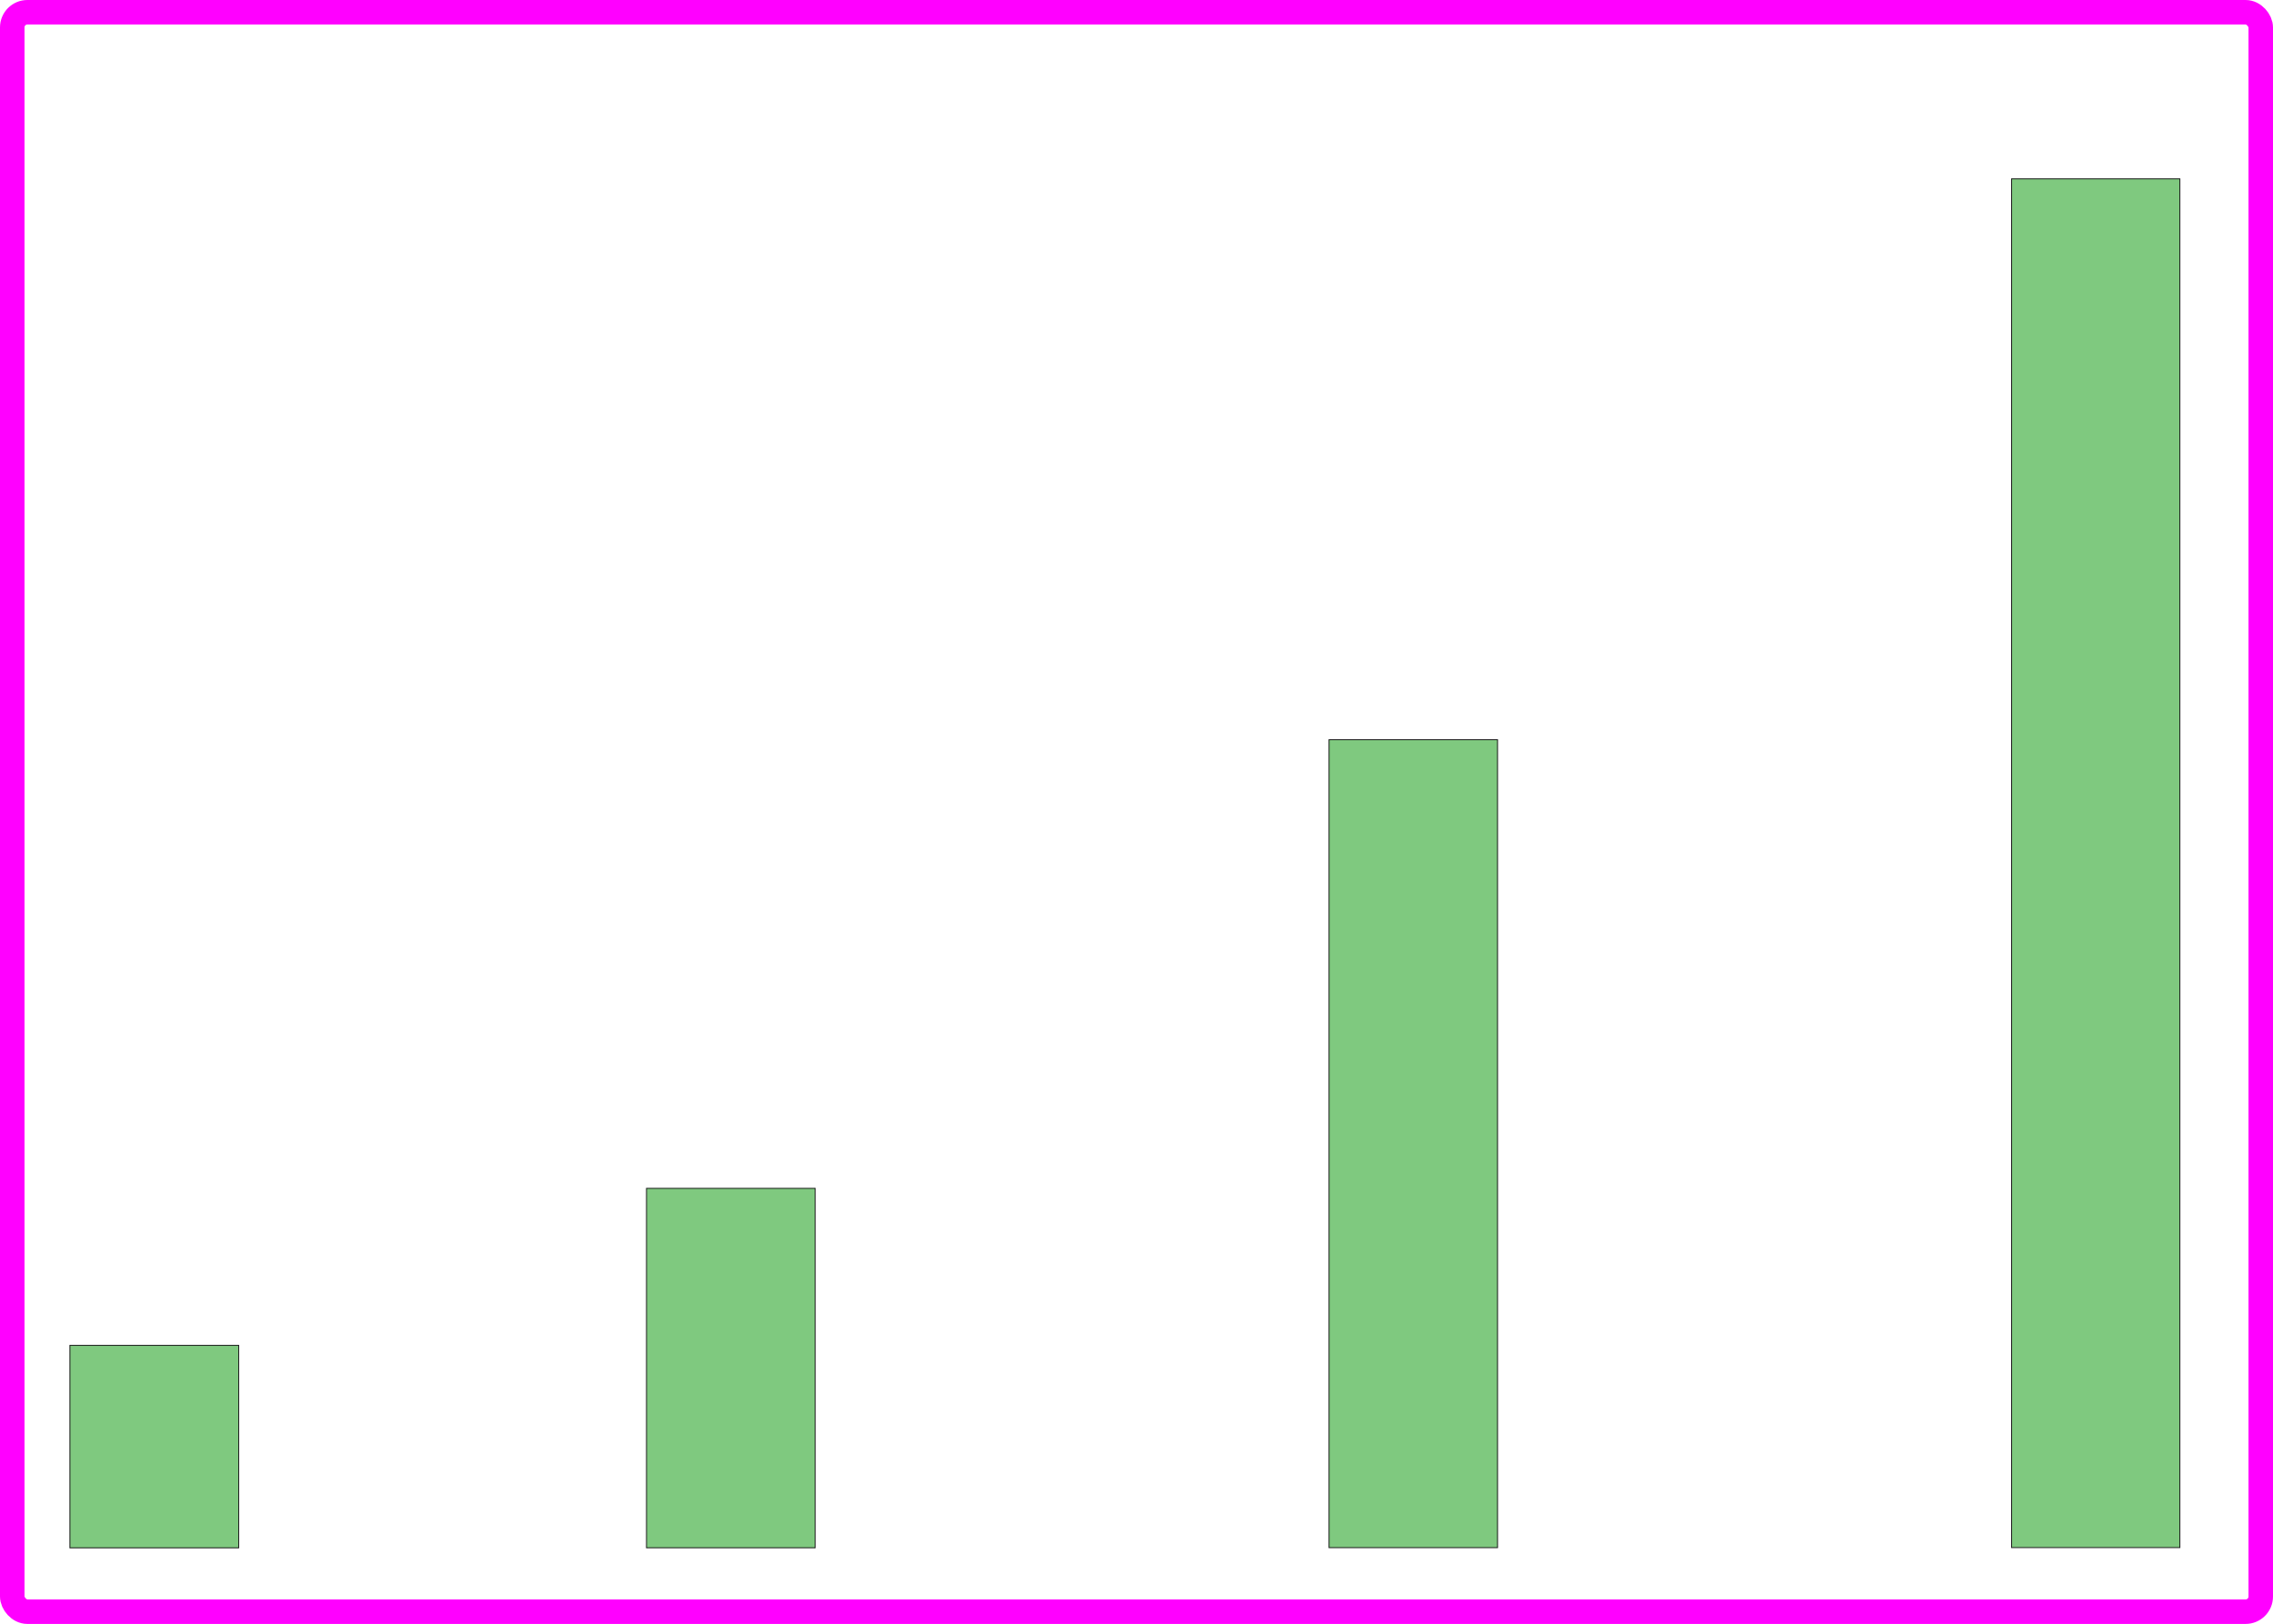 <?xml version="1.0" encoding="UTF-8" standalone="no"?>
<svg
   xmlns:dc="http://purl.org/dc/elements/1.1/"
   xmlns:cc="http://creativecommons.org/ns#"
   xmlns:rdf="http://www.w3.org/1999/02/22-rdf-syntax-ns#"
   xmlns:svg="http://www.w3.org/2000/svg"
   xmlns="http://www.w3.org/2000/svg"
   xmlns:sodipodi="http://sodipodi.sourceforge.net/DTD/sodipodi-0.dtd"
   xmlns:inkscape="http://www.inkscape.org/namespaces/inkscape"
   height="920.014"
   viewBox="0 0 1287.861 920.014"
   width="1287.869"
   version="1.1"
   id="svg57"
   sodipodi:docname="lightness.svg"
   inkscape:version="1.0alpha2 (883c7bc, 2019-06-02)">
  <defs
     id="defs61" />
  <sodipodi:namedview
     pagecolor="#ffffff"
     bordercolor="#666666"
     borderopacity="1"
     objecttolerance="10"
     gridtolerance="10"
     guidetolerance="10"
     inkscape:pageopacity="0"
     inkscape:pageshadow="2"
     inkscape:window-width="1251"
     inkscape:window-height="792"
     id="namedview59"
     showgrid="false"
     fit-margin-top="0"
     fit-margin-left="0"
     fit-margin-right="0"
     fit-margin-bottom="0"
     inkscape:zoom="0.35"
     inkscape:cx="479.64963"
     inkscape:cy="460.00683"
     inkscape:window-x="0"
     inkscape:window-y="23"
     inkscape:window-maximized="0"
     inkscape:current-layer="svg57"
     inkscape:document-rotation="0" />
  <rect
     style="font-variation-settings:normal;opacity:1;vector-effect:none;fill:#7fc97f;fill-opacity:1;stroke:#1a1a1a;stroke-width:0.518;stroke-linecap:butt;stroke-linejoin:miter;stroke-miterlimit:4;stroke-dasharray:none;stroke-dashoffset:0;stroke-opacity:1;stop-color:#000000;stop-opacity:1"
     id="rect65"
     width="114.716"
     height="95.648"
     x="-876.906"
     y="39.606"
     transform="rotate(-90)" />
  <rect
     y="366.304"
     x="-876.874"
     height="95.584"
     width="203.635"
     id="rect67"
     style="font-variation-settings:normal;opacity:1;vector-effect:none;fill:#7fc97f;fill-opacity:1;stroke:#1a1a1a;stroke-width:0.518;stroke-linecap:butt;stroke-linejoin:miter;stroke-miterlimit:4;stroke-dasharray:none;stroke-dashoffset:0;stroke-opacity:1;stop-color:#000000;stop-opacity:1"
     transform="rotate(-90)" />
  <rect
     style="font-variation-settings:normal;opacity:1;vector-effect:none;fill:#7fc97f;fill-opacity:1;stroke:#1a1a1a;stroke-width:0.518;stroke-linecap:butt;stroke-linejoin:miter;stroke-miterlimit:4;stroke-dasharray:none;stroke-dashoffset:0;stroke-opacity:1;stop-color:#000000;stop-opacity:1"
     id="rect69"
     width="457.743"
     height="95.455"
     x="-876.81"
     y="753.035"
     transform="rotate(-90)" />
  <rect
     y="1139.76"
     x="-876.752"
     height="95.339"
     width="775.424"
     id="rect71"
     style="font-variation-settings:normal;opacity:1;vector-effect:none;fill:#7fc97f;fill-opacity:1;stroke:#1a1a1a;stroke-width:0.518;stroke-linecap:butt;stroke-linejoin:miter;stroke-miterlimit:4;stroke-dasharray:none;stroke-dashoffset:0;stroke-opacity:1;stop-color:#000000;stop-opacity:1"
     transform="rotate(-90)" />
  <rect
     style="vector-effect:none;fill:none;stroke:#ff00ff;stroke-width:13.883;stroke-miterlimit:4;stroke-dasharray:none;stop-color:#000000"
     id="rect875"
     width="1273.986"
     height="906.13"
     x="6.938"
     y="6.942"
     ry="8.571" />
</svg>
